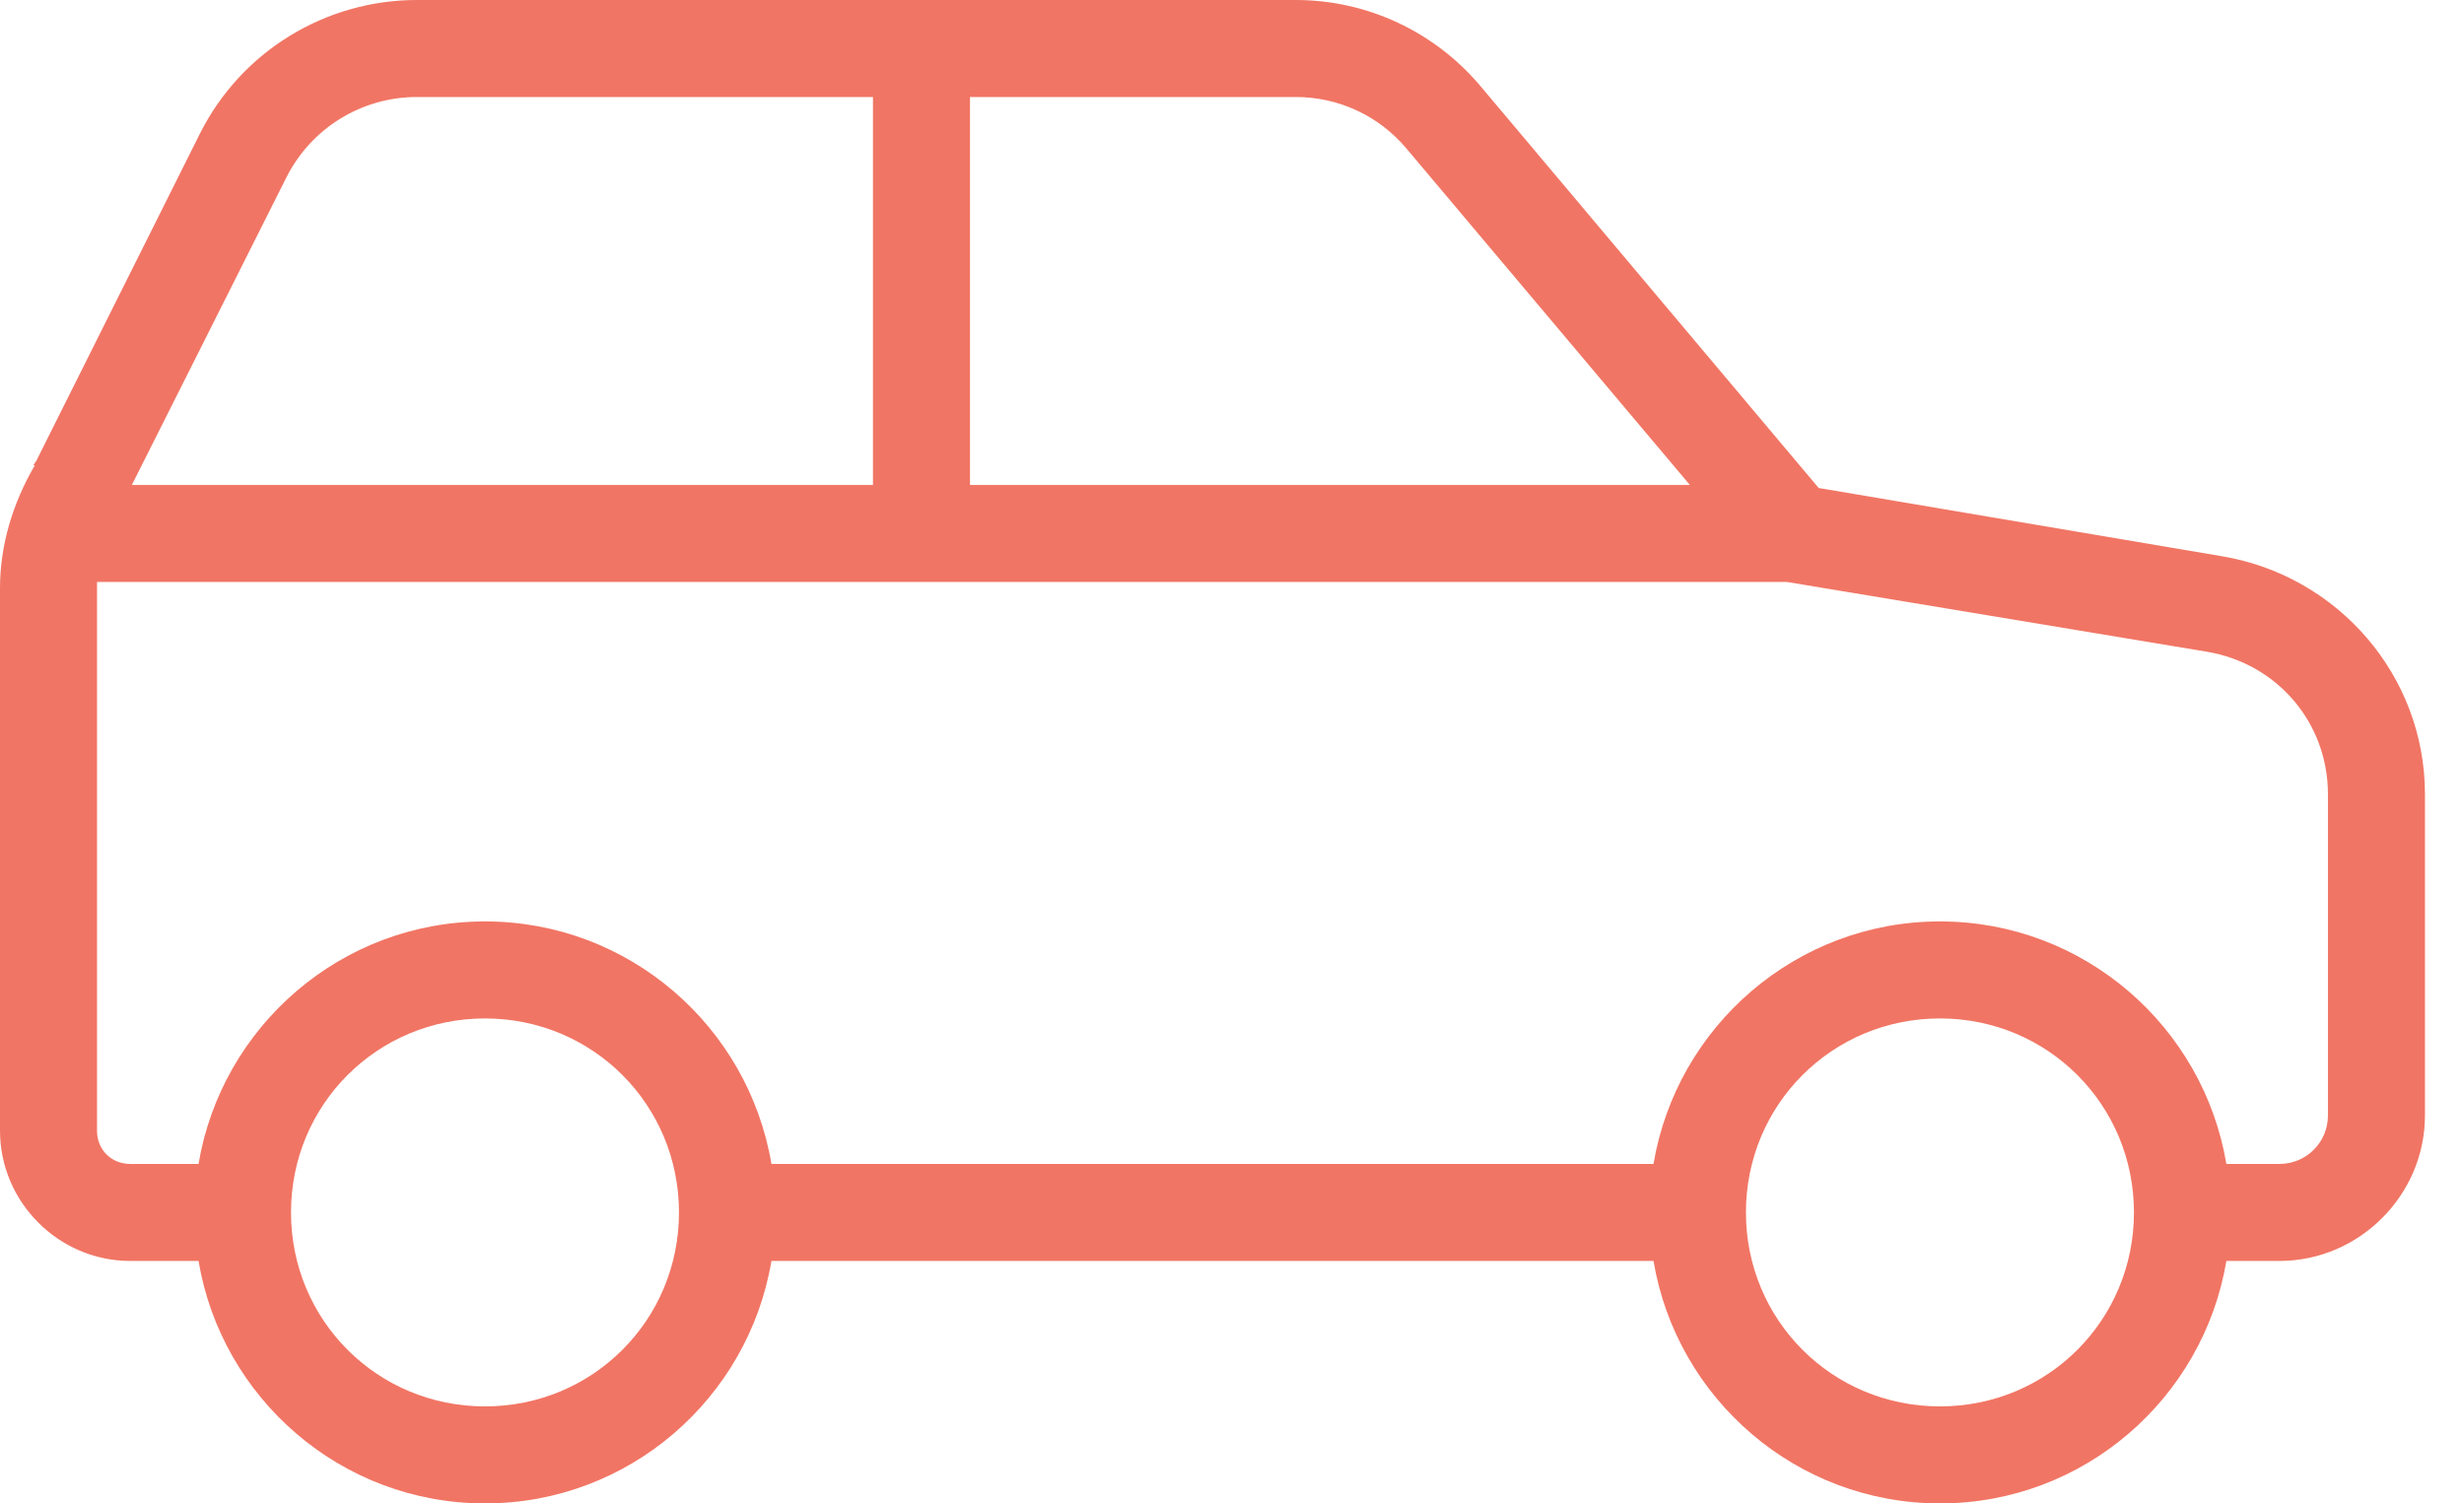 <svg width="59" height="36" viewBox="0 0 59 36" fill="none" xmlns="http://www.w3.org/2000/svg">
<path d="M9.98 0C7.789 0 5.775 1.234 4.79 3.194L0.871 11.032L0.798 11.141H0.835C0.313 12.03 0 13.046 0 14.081V27.073C0 28.787 1.406 30.194 3.121 30.194H4.754C5.307 33.487 8.17 36 11.613 36C15.056 36 17.918 33.487 18.472 30.194H39.593C40.146 33.487 43.009 36 46.452 36C49.895 36 52.757 33.487 53.31 30.194H54.581C56.49 30.194 58.065 28.619 58.065 26.71V19.016C58.065 16.186 55.991 13.786 53.202 13.319L43.548 11.685L35.456 2.069C34.353 0.758 32.738 0 31.028 0H9.98ZM9.98 2.323H20.903V11.613H3.157L6.859 4.246C7.453 3.067 8.66 2.323 9.98 2.323ZM23.226 2.323H31.028C32.058 2.323 33.015 2.772 33.677 3.556L40.464 11.613H23.226V2.323ZM2.323 13.935H42.786L52.839 15.605C54.526 15.886 55.742 17.306 55.742 19.016V26.71C55.742 27.354 55.225 27.871 54.581 27.871H53.31C52.757 24.578 49.895 22.064 46.452 22.064C43.009 22.064 40.146 24.578 39.593 27.871H18.472C17.918 24.578 15.056 22.064 11.613 22.064C8.17 22.064 5.307 24.578 4.754 27.871H3.121C2.663 27.871 2.323 27.531 2.323 27.073V14.081C2.323 14.031 2.323 13.985 2.323 13.935ZM11.613 24.387C14.194 24.387 16.258 26.451 16.258 29.032C16.258 31.613 14.194 33.677 11.613 33.677C9.032 33.677 6.968 31.613 6.968 29.032C6.968 26.451 9.032 24.387 11.613 24.387ZM46.452 24.387C49.033 24.387 51.097 26.451 51.097 29.032C51.097 31.613 49.033 33.677 46.452 33.677C43.87 33.677 41.806 31.613 41.806 29.032C41.806 26.451 43.87 24.387 46.452 24.387Z" fill="#F17564"/>
</svg>
